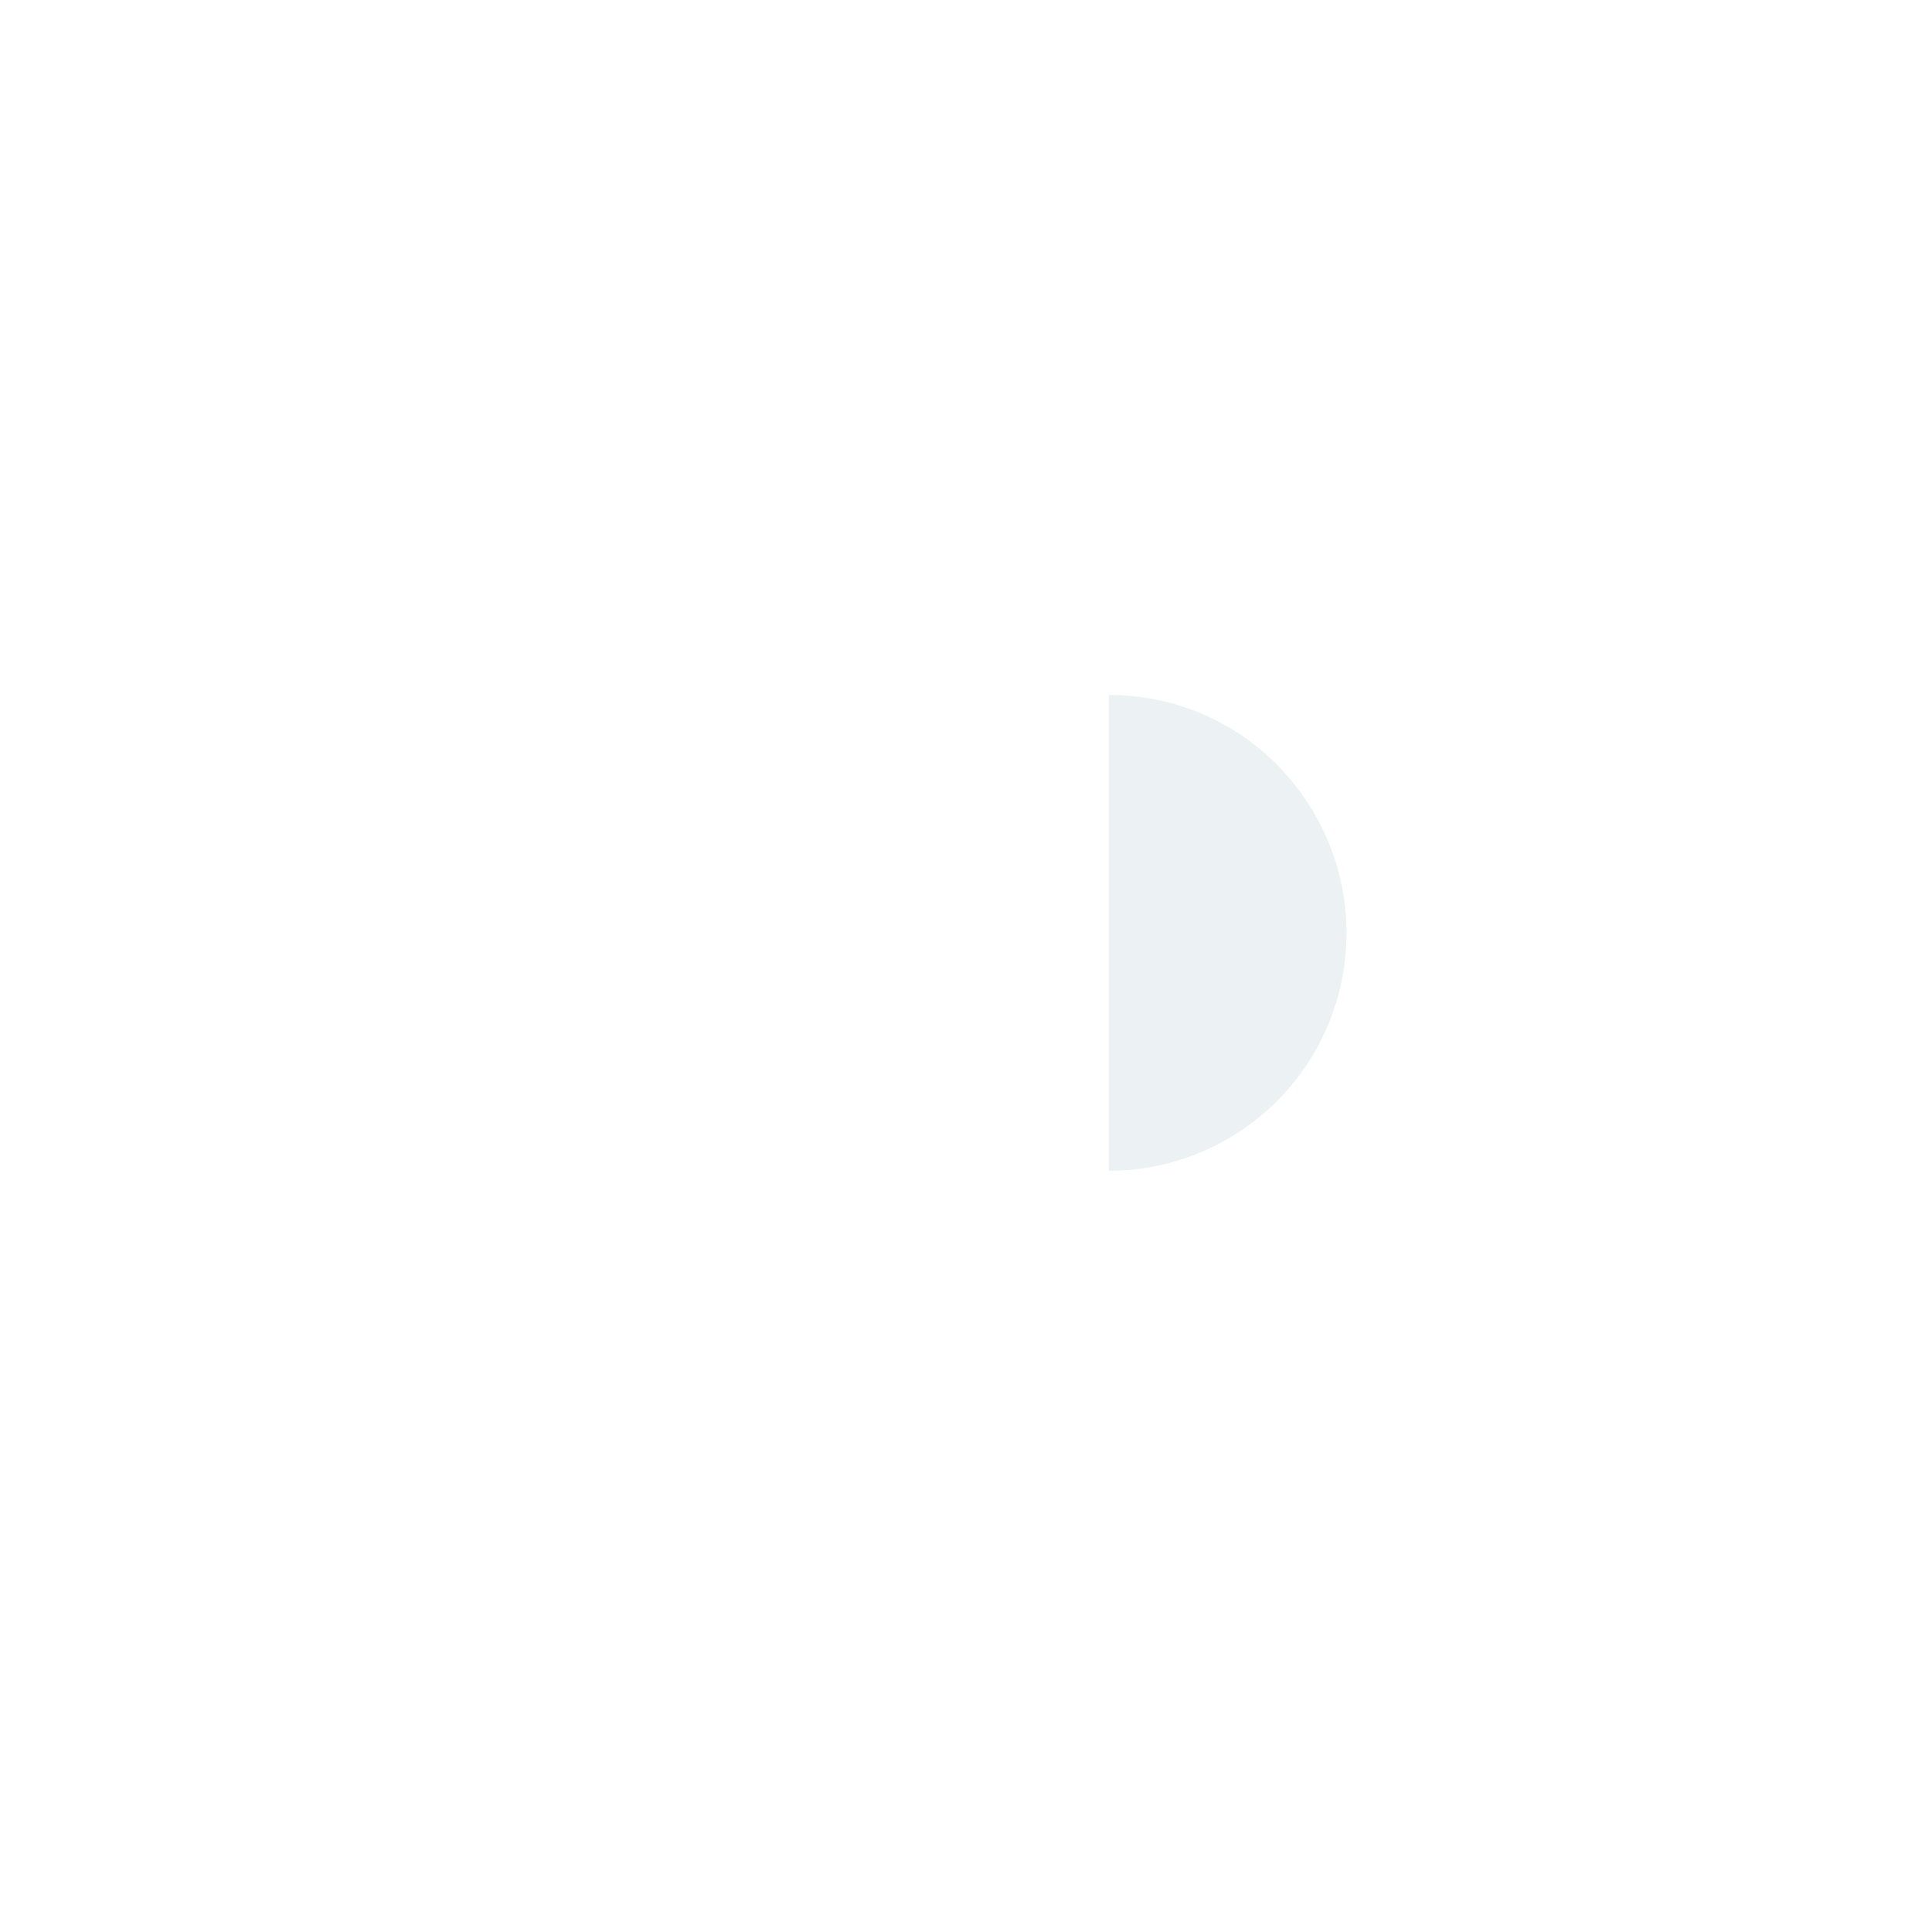 <svg id="f2450706-ae50-46a6-8b68-26261de69c1d" data-name="06" xmlns="http://www.w3.org/2000/svg" viewBox="0 0 115 115" style=""><defs><style>.a09fc84d-29df-411a-8df3-0dc64bd31b4e{fill:none;stroke:#417982;stroke-linecap:round;stroke-linejoin:round;stroke-width:1.5px;}.fbbd3805-3af5-4073-b5e6-3b2b90c7ee05{fill:#417982;opacity:0.1;}</style></defs><title>f03-icon-06</title><path class="a09fc84d-29df-411a-8df3-0dc64bd31b4e ZYSDFFiB_0" d="M82.23,44.95L99.14,28.57"></path><path class="a09fc84d-29df-411a-8df3-0dc64bd31b4e ZYSDFFiB_1" d="M58.74,67.72L78.38,48.69"></path><path class="a09fc84d-29df-411a-8df3-0dc64bd31b4e ZYSDFFiB_2" d="M5.3,72.55L28.36,53.22L48.99,77.07L54.51,71.82"></path><path class="a09fc84d-29df-411a-8df3-0dc64bd31b4e ZYSDFFiB_3" d="M86.54,26.92L99.69,26.92L99.69,40.07"></path><path class="a09fc84d-29df-411a-8df3-0dc64bd31b4e ZYSDFFiB_4" d="M77.57,77.06L74.66,72.88"></path><path class="a09fc84d-29df-411a-8df3-0dc64bd31b4e ZYSDFFiB_5" d="M79.2,69.73L82.1,73.9"></path><path class="a09fc84d-29df-411a-8df3-0dc64bd31b4e ZYSDFFiB_6" d="M81.91,44.46a19.41,19.41,0,1,0-7.25,28.42,19.78,19.78,0,0,0,2.42-1.44,19.38,19.38,0,0,0,4.83-27Z"></path><path class="fbbd3805-3af5-4073-b5e6-3b2b90c7ee05 ZYSDFFiB_7" d="M77.61,47.45A14,14,0,0,0,66,41.37V69.69A14.15,14.15,0,0,0,77.61,47.45Z"></path><path class="a09fc84d-29df-411a-8df3-0dc64bd31b4e ZYSDFFiB_8" d="M74.09,67.14A14.13,14.13,0,1,1,79.93,58,14.11,14.11,0,0,1,74.09,67.14Z"></path><path class="a09fc84d-29df-411a-8df3-0dc64bd31b4e ZYSDFFiB_9" d="M97.2,93.54L90.69,98.06L76.58,77.74L77.57,77.06L83.09,73.22L97.2,93.54Z"></path><path class="a09fc84d-29df-411a-8df3-0dc64bd31b4e ZYSDFFiB_10" d="M98.29,95.1a5.6,5.6,0,0,1-6.51,4.52l-1.09-1.56,6.52-4.52Z"></path><style data-made-with="vivus-instant">.ZYSDFFiB_0{stroke-dasharray:24 26;stroke-dashoffset:25;animation:ZYSDFFiB_draw 2000ms linear 0ms forwards;}.ZYSDFFiB_1{stroke-dasharray:28 30;stroke-dashoffset:29;animation:ZYSDFFiB_draw 2000ms linear 100ms forwards;}.ZYSDFFiB_2{stroke-dasharray:70 72;stroke-dashoffset:71;animation:ZYSDFFiB_draw 2000ms linear 200ms forwards;}.ZYSDFFiB_3{stroke-dasharray:27 29;stroke-dashoffset:28;animation:ZYSDFFiB_draw 2000ms linear 300ms forwards;}.ZYSDFFiB_4{stroke-dasharray:6 8;stroke-dashoffset:7;animation:ZYSDFFiB_draw 2000ms linear 400ms forwards;}.ZYSDFFiB_5{stroke-dasharray:6 8;stroke-dashoffset:7;animation:ZYSDFFiB_draw 2000ms linear 500ms forwards;}.ZYSDFFiB_6{stroke-dasharray:123 125;stroke-dashoffset:124;animation:ZYSDFFiB_draw 2000ms linear 600ms forwards;}.ZYSDFFiB_7{stroke-dasharray:73 75;stroke-dashoffset:74;animation:ZYSDFFiB_draw 2000ms linear 700ms forwards;}.ZYSDFFiB_8{stroke-dasharray:89 91;stroke-dashoffset:90;animation:ZYSDFFiB_draw 2000ms linear 800ms forwards;}.ZYSDFFiB_9{stroke-dasharray:66 68;stroke-dashoffset:67;animation:ZYSDFFiB_draw 2000ms linear 900ms forwards;}.ZYSDFFiB_10{stroke-dasharray:21 23;stroke-dashoffset:22;animation:ZYSDFFiB_draw 2000ms linear 1000ms forwards;}@keyframes ZYSDFFiB_draw{100%{stroke-dashoffset:0;}}@keyframes ZYSDFFiB_fade{0%{stroke-opacity:1;}94.444%{stroke-opacity:1;}100%{stroke-opacity:0;}}</style></svg>